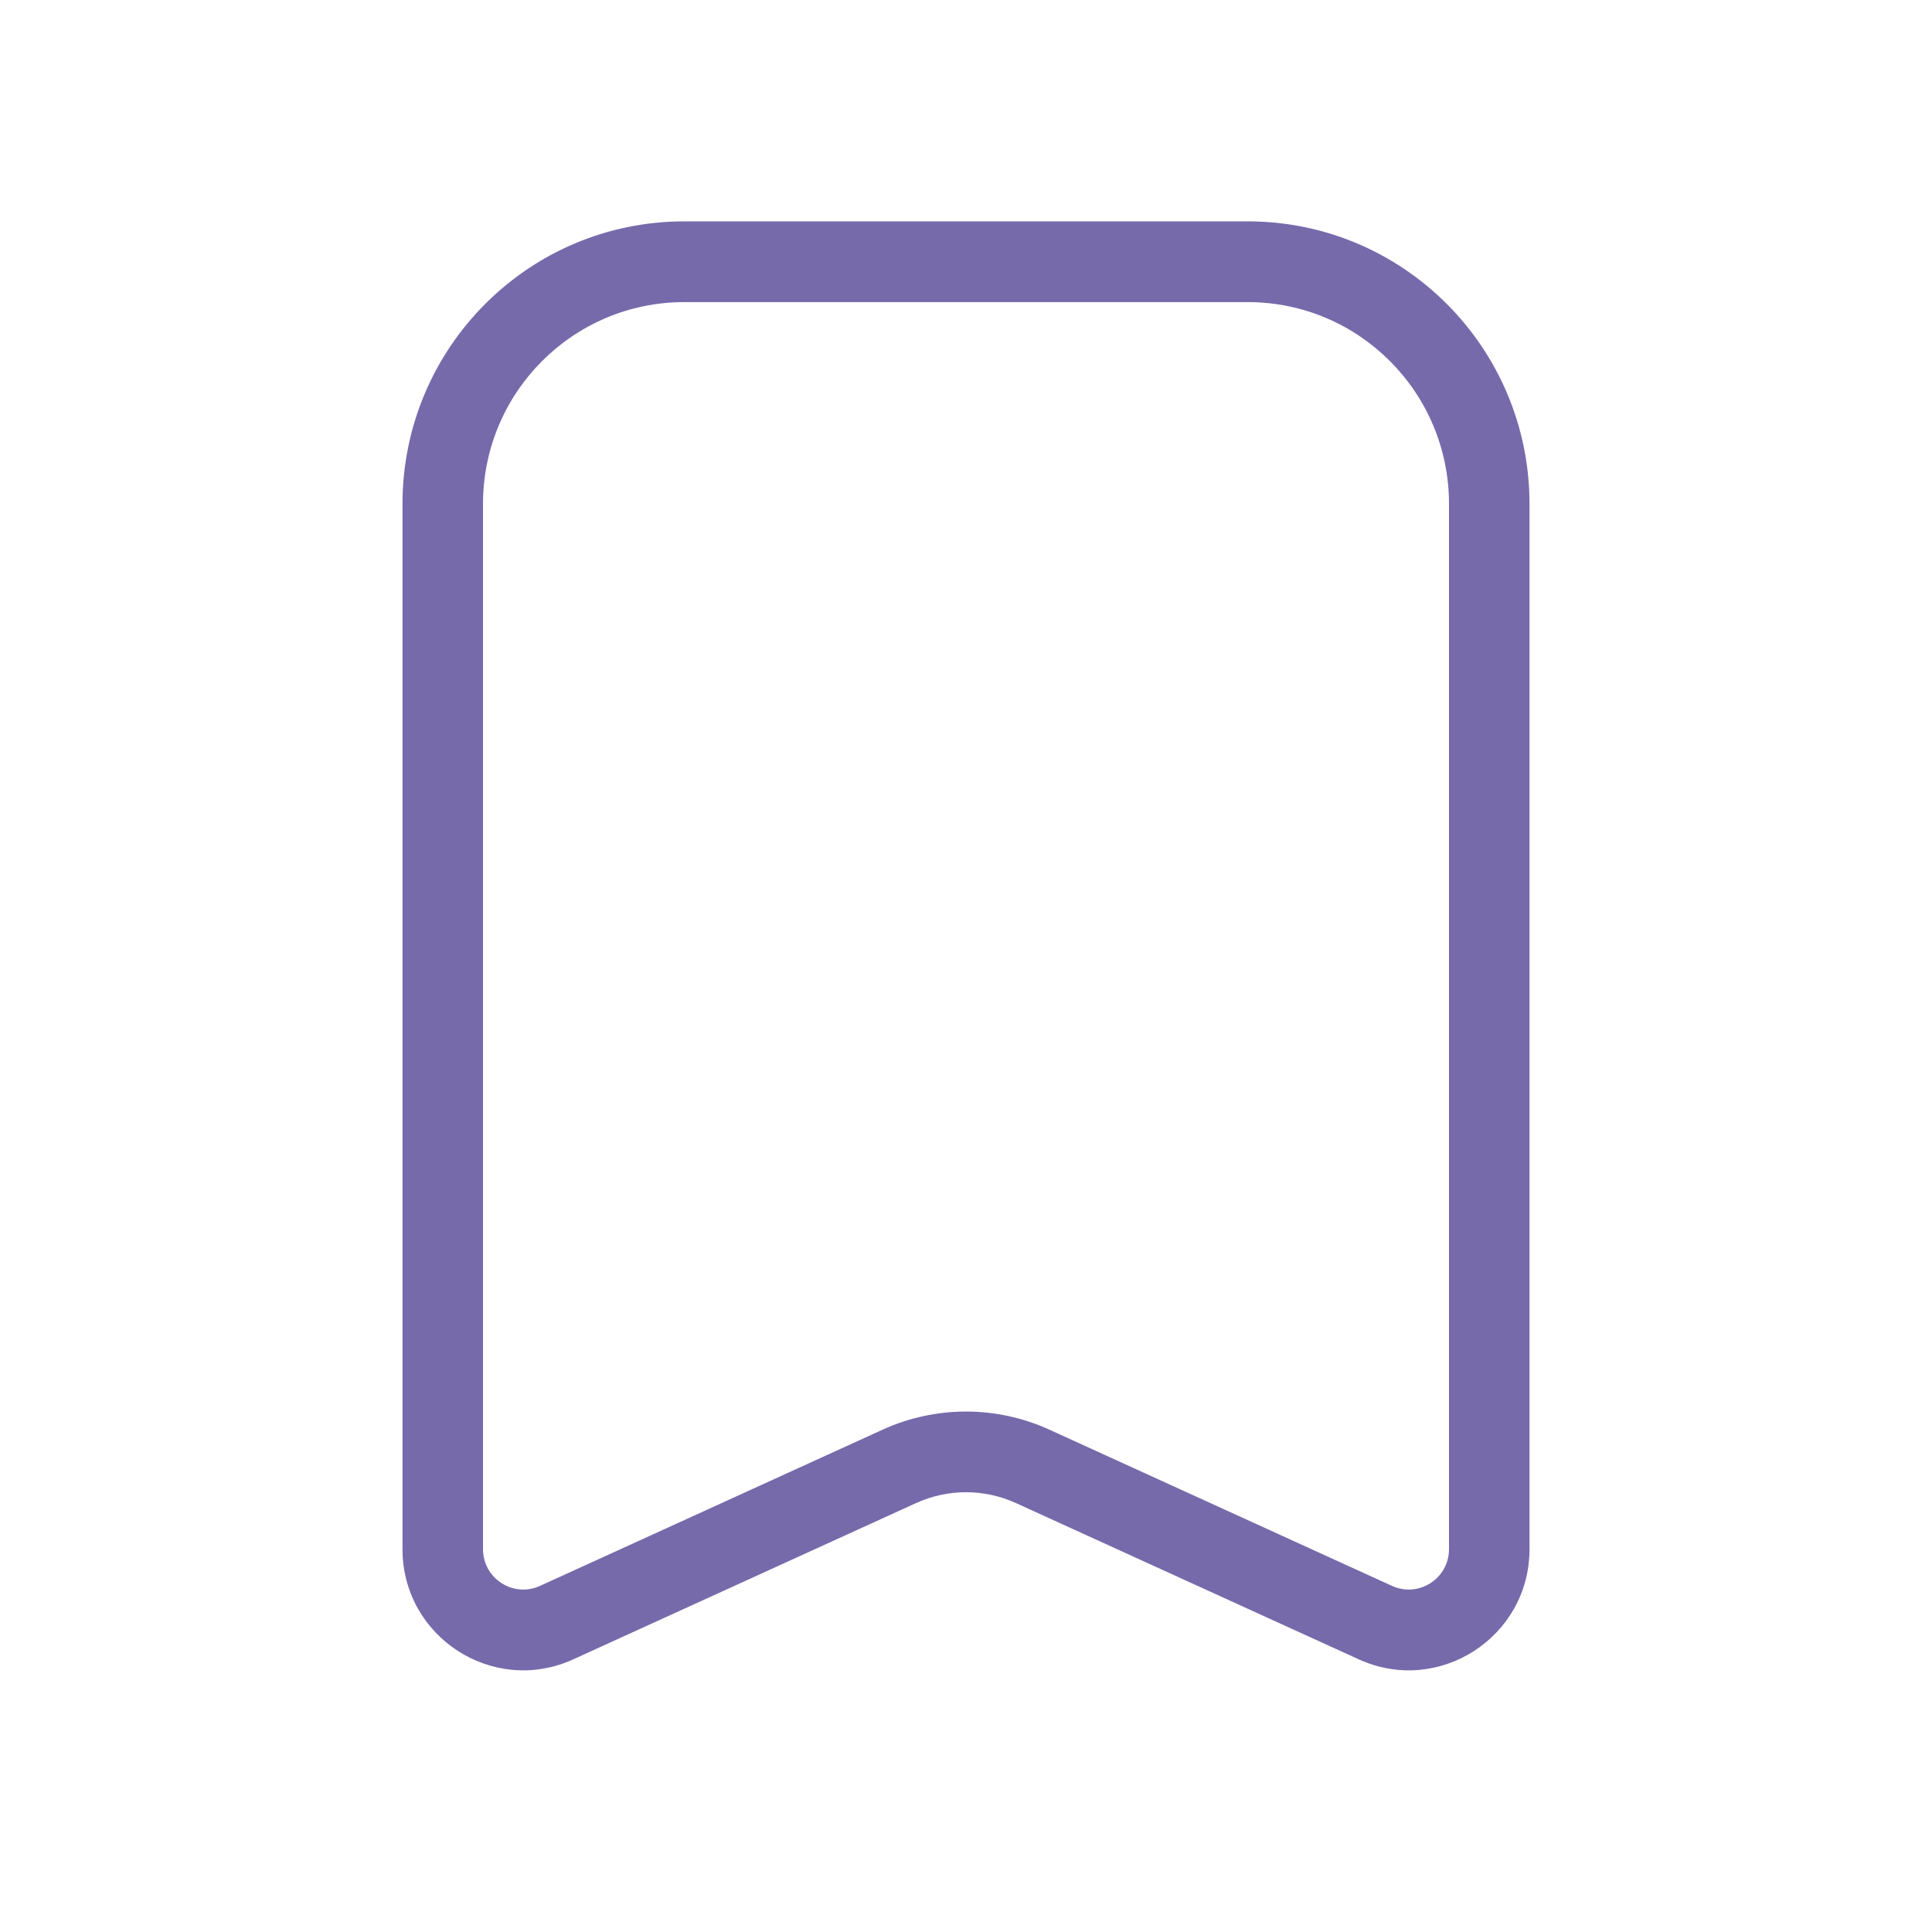 <svg width="24" height="24" viewBox="0 0 24 24" fill="none" xmlns="http://www.w3.org/2000/svg">
<g id="Icons/Action/Bookmark">
<path id="outlined" fill-rule="evenodd" clip-rule="evenodd" d="M5 6.26C5 4.321 6.567 2.75 8.5 2.75H15.5C17.433 2.75 19 4.321 19 6.26V19.244C19 20.338 17.872 21.066 16.879 20.613L12.621 18.672C12.226 18.492 11.774 18.492 11.379 18.672L7.121 20.613C6.128 21.066 5 20.338 5 19.244V6.26ZM8.5 3.753C7.119 3.753 6 4.875 6 6.26V19.244C6 19.609 6.376 19.851 6.707 19.701L10.966 17.759C11.623 17.46 12.377 17.46 13.034 17.759L17.293 19.701C17.624 19.851 18 19.609 18 19.244V6.26C18 4.875 16.881 3.753 15.5 3.753H8.5Z" fill="#766AAB"/>
</g>
</svg>
